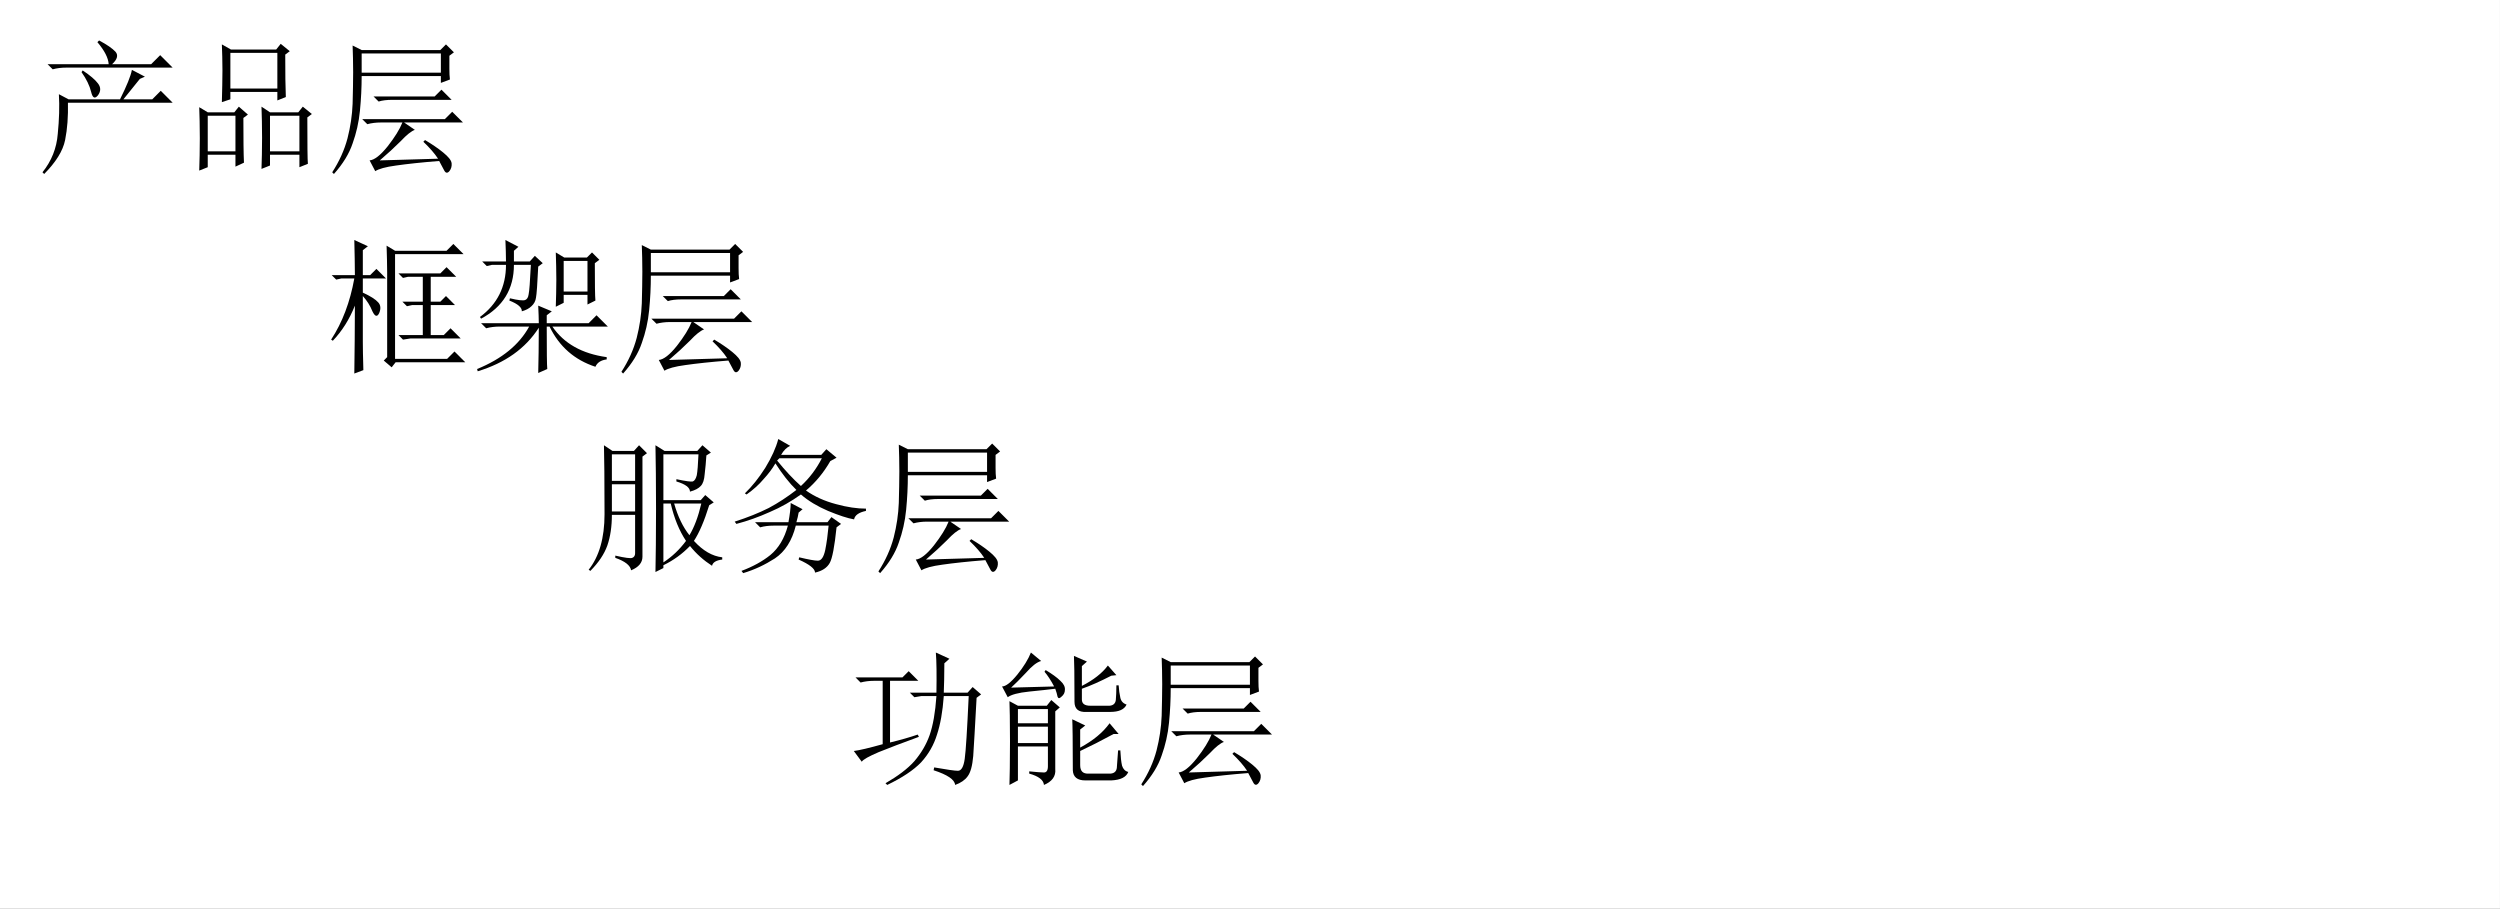 <?xml version="1.0" encoding="UTF-8"?>
<svg xmlns="http://www.w3.org/2000/svg" xmlns:xlink="http://www.w3.org/1999/xlink" width="69.028pt" height="25.088pt" viewBox="0 0 69.028 25.088" version="1.1">
<rect x="0" y="0" width="69.028" height="25.088" fill="#808080" stroke="none"/>
<defs>
<g>
<symbol overflow="visible" id="glyph0-0">
<path style="stroke:none;" d=""/>
</symbol>
<symbol overflow="visible" id="glyph0-1">
<path style="stroke:none;" d="M 1.234 -2.406 L 1.266 -2.453 C 1.473 -2.316 1.613 -2.195 1.688 -2.094 C 1.77 -1.988 1.77 -1.879 1.688 -1.766 C 1.602 -1.66 1.539 -1.691 1.5 -1.859 C 1.457 -2.035 1.367 -2.219 1.234 -2.406 Z M 2.625 -2.469 L 2.984 -2.281 L 2.844 -2.219 C 2.75 -2.102 2.598 -1.914 2.391 -1.656 L 3.188 -1.656 L 3.422 -1.891 L 3.75 -1.562 L 0.859 -1.562 C 0.867 -1.188 0.844 -0.844 0.781 -0.531 C 0.719 -0.227 0.523 0.082 0.203 0.406 L 0.156 0.359 C 0.406 0.047 0.547 -0.305 0.578 -0.703 C 0.617 -1.098 0.629 -1.461 0.609 -1.797 L 0.875 -1.656 L 2.297 -1.656 C 2.484 -2.031 2.594 -2.301 2.625 -2.469 Z M 0.297 -2.625 L 1.984 -2.625 C 1.973 -2.801 1.867 -3.004 1.672 -3.234 L 1.719 -3.281 C 1.938 -3.164 2.086 -3.062 2.172 -2.969 C 2.254 -2.875 2.223 -2.758 2.078 -2.625 L 3.156 -2.625 L 3.406 -2.875 L 3.75 -2.531 L 0.812 -2.531 C 0.676 -2.531 0.551 -2.516 0.438 -2.484 Z M 0.297 -2.625 "/>
</symbol>
<symbol overflow="visible" id="glyph0-2">
<path style="stroke:none;" d="M 3.469 -1.156 C 3.469 -0.406 3.473 0.02 3.484 0.125 L 3.25 0.219 L 3.25 -0.125 L 2.438 -0.125 L 2.438 0.172 L 2.203 0.266 C 2.211 0.023 2.219 -0.258 2.219 -0.594 C 2.219 -0.926 2.211 -1.211 2.203 -1.453 L 2.438 -1.297 L 3.219 -1.297 L 3.344 -1.453 L 3.594 -1.25 Z M 2.438 -1.203 L 2.438 -0.219 L 3.25 -0.219 L 3.25 -1.203 Z M 2.859 -2.891 C 2.859 -2.379 2.863 -1.988 2.875 -1.719 L 2.641 -1.625 L 2.641 -1.859 L 1.344 -1.859 L 1.344 -1.656 L 1.109 -1.578 C 1.117 -1.91 1.125 -2.203 1.125 -2.453 C 1.125 -2.711 1.117 -2.953 1.109 -3.172 L 1.359 -3.031 L 2.609 -3.031 L 2.734 -3.188 L 2.984 -2.984 Z M 1.344 -2.938 L 1.344 -1.953 L 2.641 -1.953 L 2.641 -2.938 Z M 1.703 -1.141 C 1.703 -0.566 1.707 -0.156 1.719 0.094 L 1.484 0.203 L 1.484 -0.125 L 0.719 -0.125 L 0.719 0.219 L 0.484 0.312 C 0.492 0.051 0.5 -0.242 0.5 -0.578 C 0.5 -0.922 0.492 -1.207 0.484 -1.438 L 0.719 -1.297 L 1.453 -1.297 L 1.578 -1.453 L 1.828 -1.234 Z M 0.719 -1.203 L 0.719 -0.219 L 1.484 -0.219 L 1.484 -1.203 Z M 0.719 -1.203 "/>
</symbol>
<symbol overflow="visible" id="glyph0-3">
<path style="stroke:none;" d="M 1.297 -1.734 L 2.984 -1.734 L 3.172 -1.922 L 3.453 -1.641 L 1.812 -1.641 C 1.656 -1.641 1.531 -1.625 1.438 -1.594 Z M 2.719 -0.531 C 2.914 -0.414 3.082 -0.301 3.219 -0.188 C 3.363 -0.07 3.441 0.023 3.453 0.109 C 3.461 0.191 3.441 0.266 3.391 0.328 C 3.336 0.391 3.289 0.383 3.25 0.312 C 3.219 0.25 3.172 0.16 3.109 0.047 C 2.617 0.086 2.223 0.129 1.922 0.172 C 1.629 0.211 1.438 0.266 1.344 0.328 L 1.188 0.031 C 1.32 0.02 1.488 -0.109 1.688 -0.359 C 1.883 -0.609 2.02 -0.828 2.094 -1.016 L 1.5 -1.016 C 1.363 -1.016 1.238 -1 1.125 -0.969 L 0.984 -1.109 L 3.266 -1.109 L 3.469 -1.312 L 3.766 -1.016 L 2.141 -1.016 L 2.438 -0.812 C 2.344 -0.781 2.211 -0.676 2.047 -0.5 C 1.879 -0.332 1.688 -0.156 1.469 0.031 L 3.078 -0.016 C 2.984 -0.16 2.848 -0.316 2.672 -0.484 Z M 0.969 -2.922 L 0.969 -2.391 L 3.156 -2.391 L 3.156 -2.922 Z M 0.156 0.359 C 0.352 0.055 0.492 -0.254 0.578 -0.578 C 0.66 -0.898 0.707 -1.219 0.719 -1.531 C 0.727 -1.852 0.734 -2.145 0.734 -2.406 C 0.734 -2.676 0.727 -2.922 0.719 -3.141 L 0.969 -3.016 L 3.141 -3.016 L 3.297 -3.172 L 3.516 -2.953 L 3.391 -2.859 C 3.391 -2.742 3.391 -2.625 3.391 -2.5 C 3.391 -2.383 3.395 -2.285 3.406 -2.203 L 3.156 -2.109 L 3.156 -2.297 L 0.969 -2.297 C 0.969 -1.984 0.953 -1.664 0.922 -1.344 C 0.891 -1.02 0.82 -0.719 0.719 -0.438 C 0.625 -0.156 0.453 0.125 0.203 0.406 Z M 0.156 0.359 "/>
</symbol>
<symbol overflow="visible" id="glyph0-4">
<path style="stroke:none;" d="M 1.688 -2.391 C 1.688 -2.609 1.68 -2.852 1.672 -3.125 L 1.906 -2.984 L 3.328 -2.984 L 3.516 -3.172 L 3.797 -2.891 L 1.906 -2.891 L 1.906 0 L 3.344 0 L 3.547 -0.203 L 3.844 0.094 L 1.922 0.094 L 1.812 0.234 L 1.594 0.047 L 1.688 -0.047 Z M 2 -2.359 L 3.156 -2.359 L 3.328 -2.531 L 3.594 -2.266 L 2.891 -2.266 L 2.891 -1.578 L 3.156 -1.578 L 3.312 -1.734 L 3.562 -1.484 L 2.891 -1.484 L 2.891 -0.656 L 3.25 -0.656 L 3.438 -0.844 L 3.719 -0.562 L 2.328 -0.562 L 2.125 -0.531 L 2 -0.656 L 2.672 -0.656 L 2.672 -1.484 L 2.375 -1.484 L 2.234 -1.453 L 2.109 -1.578 L 2.672 -1.578 L 2.672 -2.266 L 2.266 -2.266 L 2.125 -2.234 Z M 1.016 -0.469 C 1.016 -0.32 1.02 -0.062 1.031 0.312 L 0.781 0.406 C 0.789 -0.207 0.797 -0.832 0.797 -1.469 C 0.648 -1.094 0.445 -0.77 0.188 -0.5 L 0.141 -0.531 C 0.453 -1.008 0.664 -1.57 0.781 -2.219 L 0.422 -2.219 L 0.281 -2.188 L 0.156 -2.312 L 0.797 -2.312 C 0.797 -2.594 0.789 -2.914 0.781 -3.281 L 1.156 -3.109 L 1.016 -3 L 1.016 -2.312 L 1.219 -2.312 L 1.391 -2.484 L 1.656 -2.219 L 1.016 -2.219 L 1.016 -1.828 C 1.223 -1.734 1.363 -1.645 1.438 -1.562 C 1.508 -1.488 1.52 -1.391 1.469 -1.266 C 1.414 -1.148 1.352 -1.164 1.281 -1.312 C 1.219 -1.469 1.129 -1.609 1.016 -1.734 Z M 1.016 -0.469 "/>
</symbol>
<symbol overflow="visible" id="glyph0-5">
<path style="stroke:none;" d="M 2.094 -0.891 C 2.094 -0.211 2.098 0.176 2.109 0.281 L 1.859 0.391 C 1.867 0.047 1.875 -0.367 1.875 -0.859 C 1.508 -0.285 0.945 0.113 0.188 0.344 L 0.172 0.281 C 0.859 0 1.336 -0.391 1.609 -0.891 L 0.797 -0.891 C 0.66 -0.891 0.535 -0.875 0.422 -0.844 L 0.281 -0.984 L 1.875 -0.984 C 1.875 -1.117 1.867 -1.281 1.859 -1.469 L 2.234 -1.312 L 2.094 -1.203 L 2.094 -0.984 L 3.25 -0.984 L 3.469 -1.203 L 3.781 -0.891 L 2.25 -0.891 C 2.57 -0.422 3.07 -0.141 3.75 -0.047 L 3.75 0.016 C 3.594 0.035 3.488 0.102 3.438 0.219 C 2.863 0.031 2.441 -0.336 2.172 -0.891 Z M 0.312 -2.688 L 0.969 -2.688 C 0.969 -2.875 0.961 -3.07 0.953 -3.281 L 1.312 -3.094 L 1.188 -2.984 L 1.188 -2.688 L 1.625 -2.688 L 1.766 -2.844 L 1.984 -2.641 L 1.859 -2.547 C 1.836 -2.066 1.816 -1.781 1.797 -1.688 C 1.785 -1.594 1.742 -1.516 1.672 -1.453 C 1.609 -1.391 1.52 -1.344 1.406 -1.312 C 1.414 -1.414 1.301 -1.516 1.062 -1.609 L 1.078 -1.672 C 1.305 -1.617 1.445 -1.602 1.5 -1.625 C 1.551 -1.645 1.582 -1.695 1.594 -1.781 C 1.613 -1.863 1.633 -2.133 1.656 -2.594 L 1.188 -2.594 C 1.188 -1.926 0.883 -1.43 0.281 -1.109 L 0.25 -1.156 C 0.727 -1.508 0.969 -1.988 0.969 -2.594 L 0.578 -2.594 L 0.438 -2.562 Z M 2.344 -1.438 C 2.352 -1.688 2.359 -1.938 2.359 -2.188 C 2.359 -2.438 2.352 -2.688 2.344 -2.938 L 2.578 -2.797 L 3.203 -2.797 L 3.344 -2.938 L 3.547 -2.734 L 3.422 -2.641 C 3.422 -2.078 3.426 -1.734 3.438 -1.609 L 3.219 -1.5 L 3.219 -1.766 L 2.562 -1.766 L 2.562 -1.547 Z M 2.562 -2.703 L 2.562 -1.859 L 3.219 -1.859 L 3.219 -2.703 Z M 2.562 -2.703 "/>
</symbol>
<symbol overflow="visible" id="glyph0-6">
<path style="stroke:none;" d="M 0.797 -2.875 L 0.797 -2.141 L 1.438 -2.141 L 1.438 -2.875 Z M 0.797 -2.047 L 0.797 -1.297 L 1.438 -1.297 L 1.438 -2.047 Z M 0.797 -1.203 C 0.797 -0.879 0.754 -0.598 0.672 -0.359 C 0.586 -0.117 0.43 0.113 0.203 0.344 L 0.156 0.312 C 0.445 -0.051 0.594 -0.562 0.594 -1.219 C 0.594 -2.164 0.586 -2.801 0.578 -3.125 L 0.812 -2.969 L 1.406 -2.969 L 1.547 -3.125 L 1.766 -2.906 L 1.641 -2.812 L 1.641 -0.047 C 1.641 0.117 1.535 0.242 1.328 0.328 C 1.305 0.191 1.16 0.078 0.891 -0.016 L 0.891 -0.078 C 1.16 -0.016 1.316 0.004 1.359 -0.016 C 1.41 -0.035 1.438 -0.078 1.438 -0.141 L 1.438 -1.203 Z M 2.219 -1.516 L 2.219 0.109 C 2.457 -0.047 2.664 -0.242 2.844 -0.484 C 2.656 -0.766 2.516 -1.109 2.422 -1.516 Z M 3.484 -1.469 C 3.348 -1.031 3.207 -0.703 3.062 -0.484 C 3.312 -0.211 3.57 -0.062 3.844 -0.031 L 3.844 0.031 C 3.676 0.051 3.582 0.109 3.562 0.203 C 3.332 0.055 3.129 -0.125 2.953 -0.344 C 2.742 -0.125 2.5 0.051 2.219 0.188 L 2.219 0.266 L 2 0.375 C 2.008 -0.051 2.016 -0.629 2.016 -1.359 C 2.016 -2.098 2.008 -2.688 2 -3.125 L 2.25 -2.969 L 3.156 -2.969 L 3.297 -3.125 L 3.531 -2.922 L 3.406 -2.844 C 3.395 -2.664 3.379 -2.492 3.359 -2.328 C 3.348 -2.172 3.312 -2.062 3.25 -2 C 3.195 -1.938 3.098 -1.883 2.953 -1.844 C 2.953 -1.957 2.828 -2.051 2.578 -2.125 L 2.578 -2.188 C 2.836 -2.133 2.988 -2.113 3.031 -2.125 C 3.082 -2.145 3.117 -2.203 3.141 -2.297 C 3.16 -2.398 3.176 -2.594 3.188 -2.875 L 2.219 -2.875 L 2.219 -1.609 L 3.25 -1.609 L 3.375 -1.75 L 3.609 -1.547 Z M 2.516 -1.516 C 2.617 -1.16 2.758 -0.867 2.938 -0.641 C 3.07 -0.859 3.18 -1.148 3.266 -1.516 Z M 2.516 -1.516 "/>
</symbol>
<symbol overflow="visible" id="glyph0-7">
<path style="stroke:none;" d="M 1.391 -3.297 L 1.719 -3.109 C 1.625 -3.066 1.539 -2.984 1.469 -2.859 L 2.578 -2.859 L 2.719 -3.016 L 3 -2.781 L 2.828 -2.688 C 2.648 -2.375 2.426 -2.102 2.156 -1.875 C 2.395 -1.707 2.672 -1.582 2.984 -1.5 C 3.297 -1.414 3.57 -1.375 3.812 -1.375 L 3.812 -1.312 C 3.613 -1.27 3.504 -1.191 3.484 -1.078 C 3.305 -1.109 3.066 -1.188 2.766 -1.312 C 2.473 -1.438 2.223 -1.586 2.016 -1.766 C 1.754 -1.578 1.469 -1.414 1.156 -1.281 C 0.852 -1.145 0.547 -1.035 0.234 -0.953 L 0.188 -1.016 C 0.539 -1.129 0.852 -1.254 1.125 -1.391 C 1.395 -1.535 1.648 -1.703 1.891 -1.891 C 1.691 -2.086 1.5 -2.332 1.312 -2.625 C 1.227 -2.477 1.117 -2.332 0.984 -2.188 C 0.859 -2.039 0.703 -1.898 0.516 -1.766 L 0.469 -1.797 C 0.664 -1.984 0.852 -2.219 1.031 -2.5 C 1.207 -2.789 1.328 -3.055 1.391 -3.297 Z M 1.359 -2.703 C 1.586 -2.422 1.805 -2.188 2.016 -2 C 2.254 -2.219 2.445 -2.473 2.594 -2.766 L 1.422 -2.766 Z M 3 -0.859 C 2.945 -0.328 2.883 0 2.812 0.125 C 2.738 0.258 2.602 0.348 2.406 0.391 C 2.406 0.285 2.254 0.164 1.953 0.031 L 1.969 -0.031 C 2.227 0.031 2.398 0.062 2.484 0.062 C 2.578 0.062 2.645 -0.035 2.688 -0.234 C 2.727 -0.43 2.758 -0.656 2.781 -0.906 L 1.875 -0.906 C 1.77 -0.488 1.578 -0.188 1.297 0 C 1.023 0.176 0.734 0.312 0.422 0.406 L 0.375 0.344 C 0.688 0.227 0.953 0.082 1.172 -0.094 C 1.398 -0.281 1.562 -0.551 1.656 -0.906 L 1.266 -0.906 C 1.129 -0.906 1.004 -0.891 0.891 -0.859 L 0.75 -1 L 1.672 -1 C 1.711 -1.219 1.734 -1.395 1.734 -1.531 L 2.062 -1.359 L 1.953 -1.266 C 1.941 -1.191 1.922 -1.102 1.891 -1 L 2.75 -1 L 2.859 -1.141 L 3.125 -0.953 Z M 3 -0.859 "/>
</symbol>
<symbol overflow="visible" id="glyph0-8">
<path style="stroke:none;" d="M 2.5 -2.172 C 2.508 -2.672 2.504 -3.039 2.484 -3.281 L 2.859 -3.109 L 2.719 -2.984 C 2.719 -2.66 2.711 -2.391 2.703 -2.172 L 3.359 -2.172 L 3.5 -2.328 L 3.734 -2.125 L 3.609 -2.031 C 3.566 -1.238 3.535 -0.703 3.516 -0.422 C 3.492 -0.148 3.441 0.035 3.359 0.141 C 3.285 0.242 3.172 0.32 3.016 0.375 C 3.004 0.227 2.805 0.094 2.422 -0.031 L 2.438 -0.109 C 2.789 -0.047 3.008 -0.016 3.094 -0.016 C 3.188 -0.016 3.25 -0.125 3.281 -0.344 C 3.312 -0.562 3.348 -1.141 3.391 -2.078 L 2.703 -2.078 C 2.672 -1.648 2.609 -1.297 2.516 -1.016 C 2.43 -0.734 2.285 -0.477 2.078 -0.25 C 1.867 -0.031 1.555 0.176 1.141 0.375 L 1.094 0.328 C 1.438 0.129 1.703 -0.07 1.891 -0.281 C 2.078 -0.5 2.219 -0.738 2.312 -1 C 2.406 -1.27 2.469 -1.629 2.5 -2.078 L 2.078 -2.078 L 1.891 -2.047 L 1.766 -2.172 Z M 1.219 -0.797 C 1.508 -0.867 1.766 -0.941 1.984 -1.016 L 2.016 -0.953 C 1.555 -0.785 1.188 -0.645 0.906 -0.531 C 0.633 -0.414 0.477 -0.328 0.438 -0.266 L 0.219 -0.562 C 0.375 -0.582 0.641 -0.645 1.016 -0.75 L 1.016 -2.5 L 0.781 -2.5 C 0.645 -2.5 0.52 -2.484 0.406 -2.453 L 0.266 -2.594 L 1.562 -2.594 L 1.734 -2.766 L 2 -2.5 L 1.219 -2.5 Z M 1.219 -0.797 "/>
</symbol>
<symbol overflow="visible" id="glyph0-9">
<path style="stroke:none;" d="M 1.109 -3.281 L 1.391 -3.047 C 1.273 -3.016 1.133 -2.906 0.969 -2.719 C 0.801 -2.539 0.664 -2.406 0.562 -2.312 L 1.75 -2.344 C 1.656 -2.52 1.566 -2.656 1.484 -2.75 L 1.516 -2.797 C 1.691 -2.691 1.828 -2.594 1.922 -2.5 C 2.016 -2.414 2.055 -2.332 2.047 -2.25 C 2.047 -2.176 2.016 -2.113 1.953 -2.062 C 1.898 -2.008 1.863 -2.008 1.844 -2.062 C 1.832 -2.125 1.812 -2.195 1.781 -2.281 C 1.602 -2.258 1.363 -2.234 1.062 -2.203 C 0.758 -2.172 0.562 -2.117 0.469 -2.047 L 0.312 -2.344 C 0.414 -2.344 0.555 -2.453 0.734 -2.672 C 0.91 -2.891 1.035 -3.094 1.109 -3.281 Z M 0.516 0.375 C 0.523 0.156 0.531 -0.242 0.531 -0.828 C 0.531 -1.41 0.523 -1.781 0.516 -1.938 L 0.75 -1.812 L 1.547 -1.812 L 1.672 -1.969 L 1.906 -1.766 L 1.781 -1.656 L 1.781 -0.062 C 1.801 0.133 1.695 0.281 1.469 0.375 C 1.457 0.238 1.32 0.133 1.062 0.062 L 1.062 0 C 1.258 0.02 1.395 0.031 1.469 0.031 C 1.539 0.031 1.578 -0.023 1.578 -0.141 L 1.578 -0.688 L 0.75 -0.688 L 0.75 0.25 Z M 0.75 -1.719 L 0.75 -1.328 L 1.578 -1.328 L 1.578 -1.719 Z M 0.75 -1.234 L 0.75 -0.781 L 1.578 -0.781 L 1.578 -1.234 Z M 2.312 -1.922 C 2.312 -2.648 2.305 -3.07 2.297 -3.188 L 2.656 -3.031 L 2.516 -2.906 L 2.516 -2.359 C 2.836 -2.523 3.078 -2.711 3.234 -2.922 L 3.469 -2.656 L 3.328 -2.641 C 3.023 -2.484 2.754 -2.363 2.516 -2.281 L 2.516 -1.984 C 2.516 -1.867 2.594 -1.812 2.75 -1.812 L 3.281 -1.812 C 3.383 -1.82 3.441 -1.875 3.453 -1.969 C 3.461 -2.07 3.469 -2.207 3.469 -2.375 L 3.531 -2.375 C 3.539 -2.25 3.555 -2.133 3.578 -2.031 C 3.598 -1.938 3.656 -1.875 3.75 -1.844 C 3.688 -1.707 3.535 -1.641 3.297 -1.641 L 2.641 -1.641 C 2.422 -1.629 2.312 -1.723 2.312 -1.922 Z M 2.266 -0.031 C 2.266 -0.844 2.258 -1.312 2.25 -1.438 L 2.609 -1.266 L 2.469 -1.156 L 2.469 -0.656 C 2.832 -0.852 3.102 -1.078 3.281 -1.328 L 3.531 -1.031 L 3.391 -1.031 C 3.047 -0.844 2.738 -0.688 2.469 -0.562 L 2.469 -0.172 C 2.469 -0.004 2.547 0.07 2.703 0.062 L 3.312 0.062 C 3.426 0.051 3.484 -0.016 3.484 -0.141 C 3.492 -0.273 3.504 -0.422 3.516 -0.578 L 3.578 -0.578 C 3.586 -0.398 3.602 -0.258 3.625 -0.156 C 3.656 -0.062 3.711 -0.004 3.797 0.016 C 3.742 0.16 3.586 0.238 3.328 0.25 L 2.609 0.25 C 2.391 0.25 2.273 0.156 2.266 -0.031 Z M 2.266 -0.031 "/>
</symbol>
</g>
<clipPath id="clip1">
  <path d="M 0 0 L 69.027 0 L 69.027 25.09 L 0 25.09 Z M 0 0 "/>
</clipPath>
<clipPath id="clip2">
  <path d="M 7 5 L 67 5 L 67 25.09 L 7 25.09 Z M 7 5 "/>
</clipPath>
<clipPath id="clip3">
  <path d="M 15 11 L 65 11 L 65 25.09 L 15 25.09 Z M 15 11 "/>
</clipPath>
<clipPath id="clip4">
  <path d="M 22 16 L 62 16 L 62 25.09 L 22 25.09 Z M 22 16 "/>
</clipPath>
</defs>
<g id="surface169">
<g clip-path="url(#clip1)" clip-rule="nonzero">
<rect x="0" y="0" width="69.028" height="25.088" style="fill:rgb(100%,100%,100%);fill-opacity:1;stroke:none;"/>
<path style="fill:none;stroke-width:4233.333;stroke-linecap:butt;stroke-linejoin:miter;stroke:rgb(0%,0%,0%);stroke-opacity:1;stroke-miterlimit:8;" d="M 18.78 -21.685 L 872449.221 -21.685 L 872449.221 314402.523 L 18.78 314402.523 Z M 18.78 -21.685 " transform="matrix(0,0,0,0,0.166,0.166)"/>
</g>
<g style="fill:rgb(0%,0%,0%);fill-opacity:1;">
  <use xlink:href="#glyph0-1" x="1.017" y="4.398"/>
</g>
<g style="fill:rgb(0%,0%,0%);fill-opacity:1;">
  <use xlink:href="#glyph0-2" x="5.017" y="4.398"/>
</g>
<g style="fill:rgb(0%,0%,0%);fill-opacity:1;">
  <use xlink:href="#glyph0-3" x="9.017" y="4.398"/>
</g>
<g clip-path="url(#clip2)" clip-rule="nonzero">
<path style="fill:none;stroke-width:4233.333;stroke-linecap:butt;stroke-linejoin:miter;stroke:rgb(0%,0%,0%);stroke-opacity:1;stroke-miterlimit:8;" d="M 14.272 -5.826 L 743658.779 -5.826 L 743658.779 244419.557 L 14.272 244419.557 Z M 14.272 -5.826 " transform="matrix(0,0,0,0,8.151,5.676)"/>
</g>
<g style="fill:rgb(0%,0%,0%);fill-opacity:1;">
  <use xlink:href="#glyph0-4" x="9.002" y="9.908"/>
</g>
<g style="fill:rgb(0%,0%,0%);fill-opacity:1;">
  <use xlink:href="#glyph0-5" x="13.002" y="9.908"/>
</g>
<g style="fill:rgb(0%,0%,0%);fill-opacity:1;">
  <use xlink:href="#glyph0-3" x="17.002" y="9.908"/>
</g>
<g clip-path="url(#clip3)" clip-rule="nonzero">
<path style="fill:none;stroke-width:4233.333;stroke-linecap:butt;stroke-linejoin:miter;stroke:rgb(0%,0%,0%);stroke-opacity:1;stroke-miterlimit:8;" d="M -20.018 9.906 L 625355.743 9.906 L 625355.743 174436.463 L -20.018 174436.463 Z M -20.018 9.906 " transform="matrix(0,0,0,0,15.248,11.187)"/>
</g>
<g style="fill:rgb(0%,0%,0%);fill-opacity:1;">
  <use xlink:href="#glyph0-6" x="16.098" y="15.419"/>
</g>
<g style="fill:rgb(0%,0%,0%);fill-opacity:1;">
  <use xlink:href="#glyph0-7" x="20.098" y="15.419"/>
</g>
<g style="fill:rgb(0%,0%,0%);fill-opacity:1;">
  <use xlink:href="#glyph0-3" x="24.098" y="15.419"/>
</g>
<g clip-path="url(#clip4)" clip-rule="nonzero">
<path style="fill:none;stroke-width:4233.333;stroke-linecap:butt;stroke-linejoin:miter;stroke:rgb(0%,0%,0%);stroke-opacity:1;stroke-miterlimit:8;" d="M -20.749 0.079 L 495924.157 0.079 L 495924.157 99764.529 L -20.749 99764.529 Z M -20.749 0.079 " transform="matrix(0,0,0,0,22.506,17.066)"/>
</g>
<g style="fill:rgb(0%,0%,0%);fill-opacity:1;">
  <use xlink:href="#glyph0-8" x="23.356" y="21.298"/>
</g>
<g style="fill:rgb(0%,0%,0%);fill-opacity:1;">
  <use xlink:href="#glyph0-9" x="27.356" y="21.298"/>
</g>
<g style="fill:rgb(0%,0%,0%);fill-opacity:1;">
  <use xlink:href="#glyph0-3" x="31.356" y="21.298"/>
</g>
</g>
</svg>
